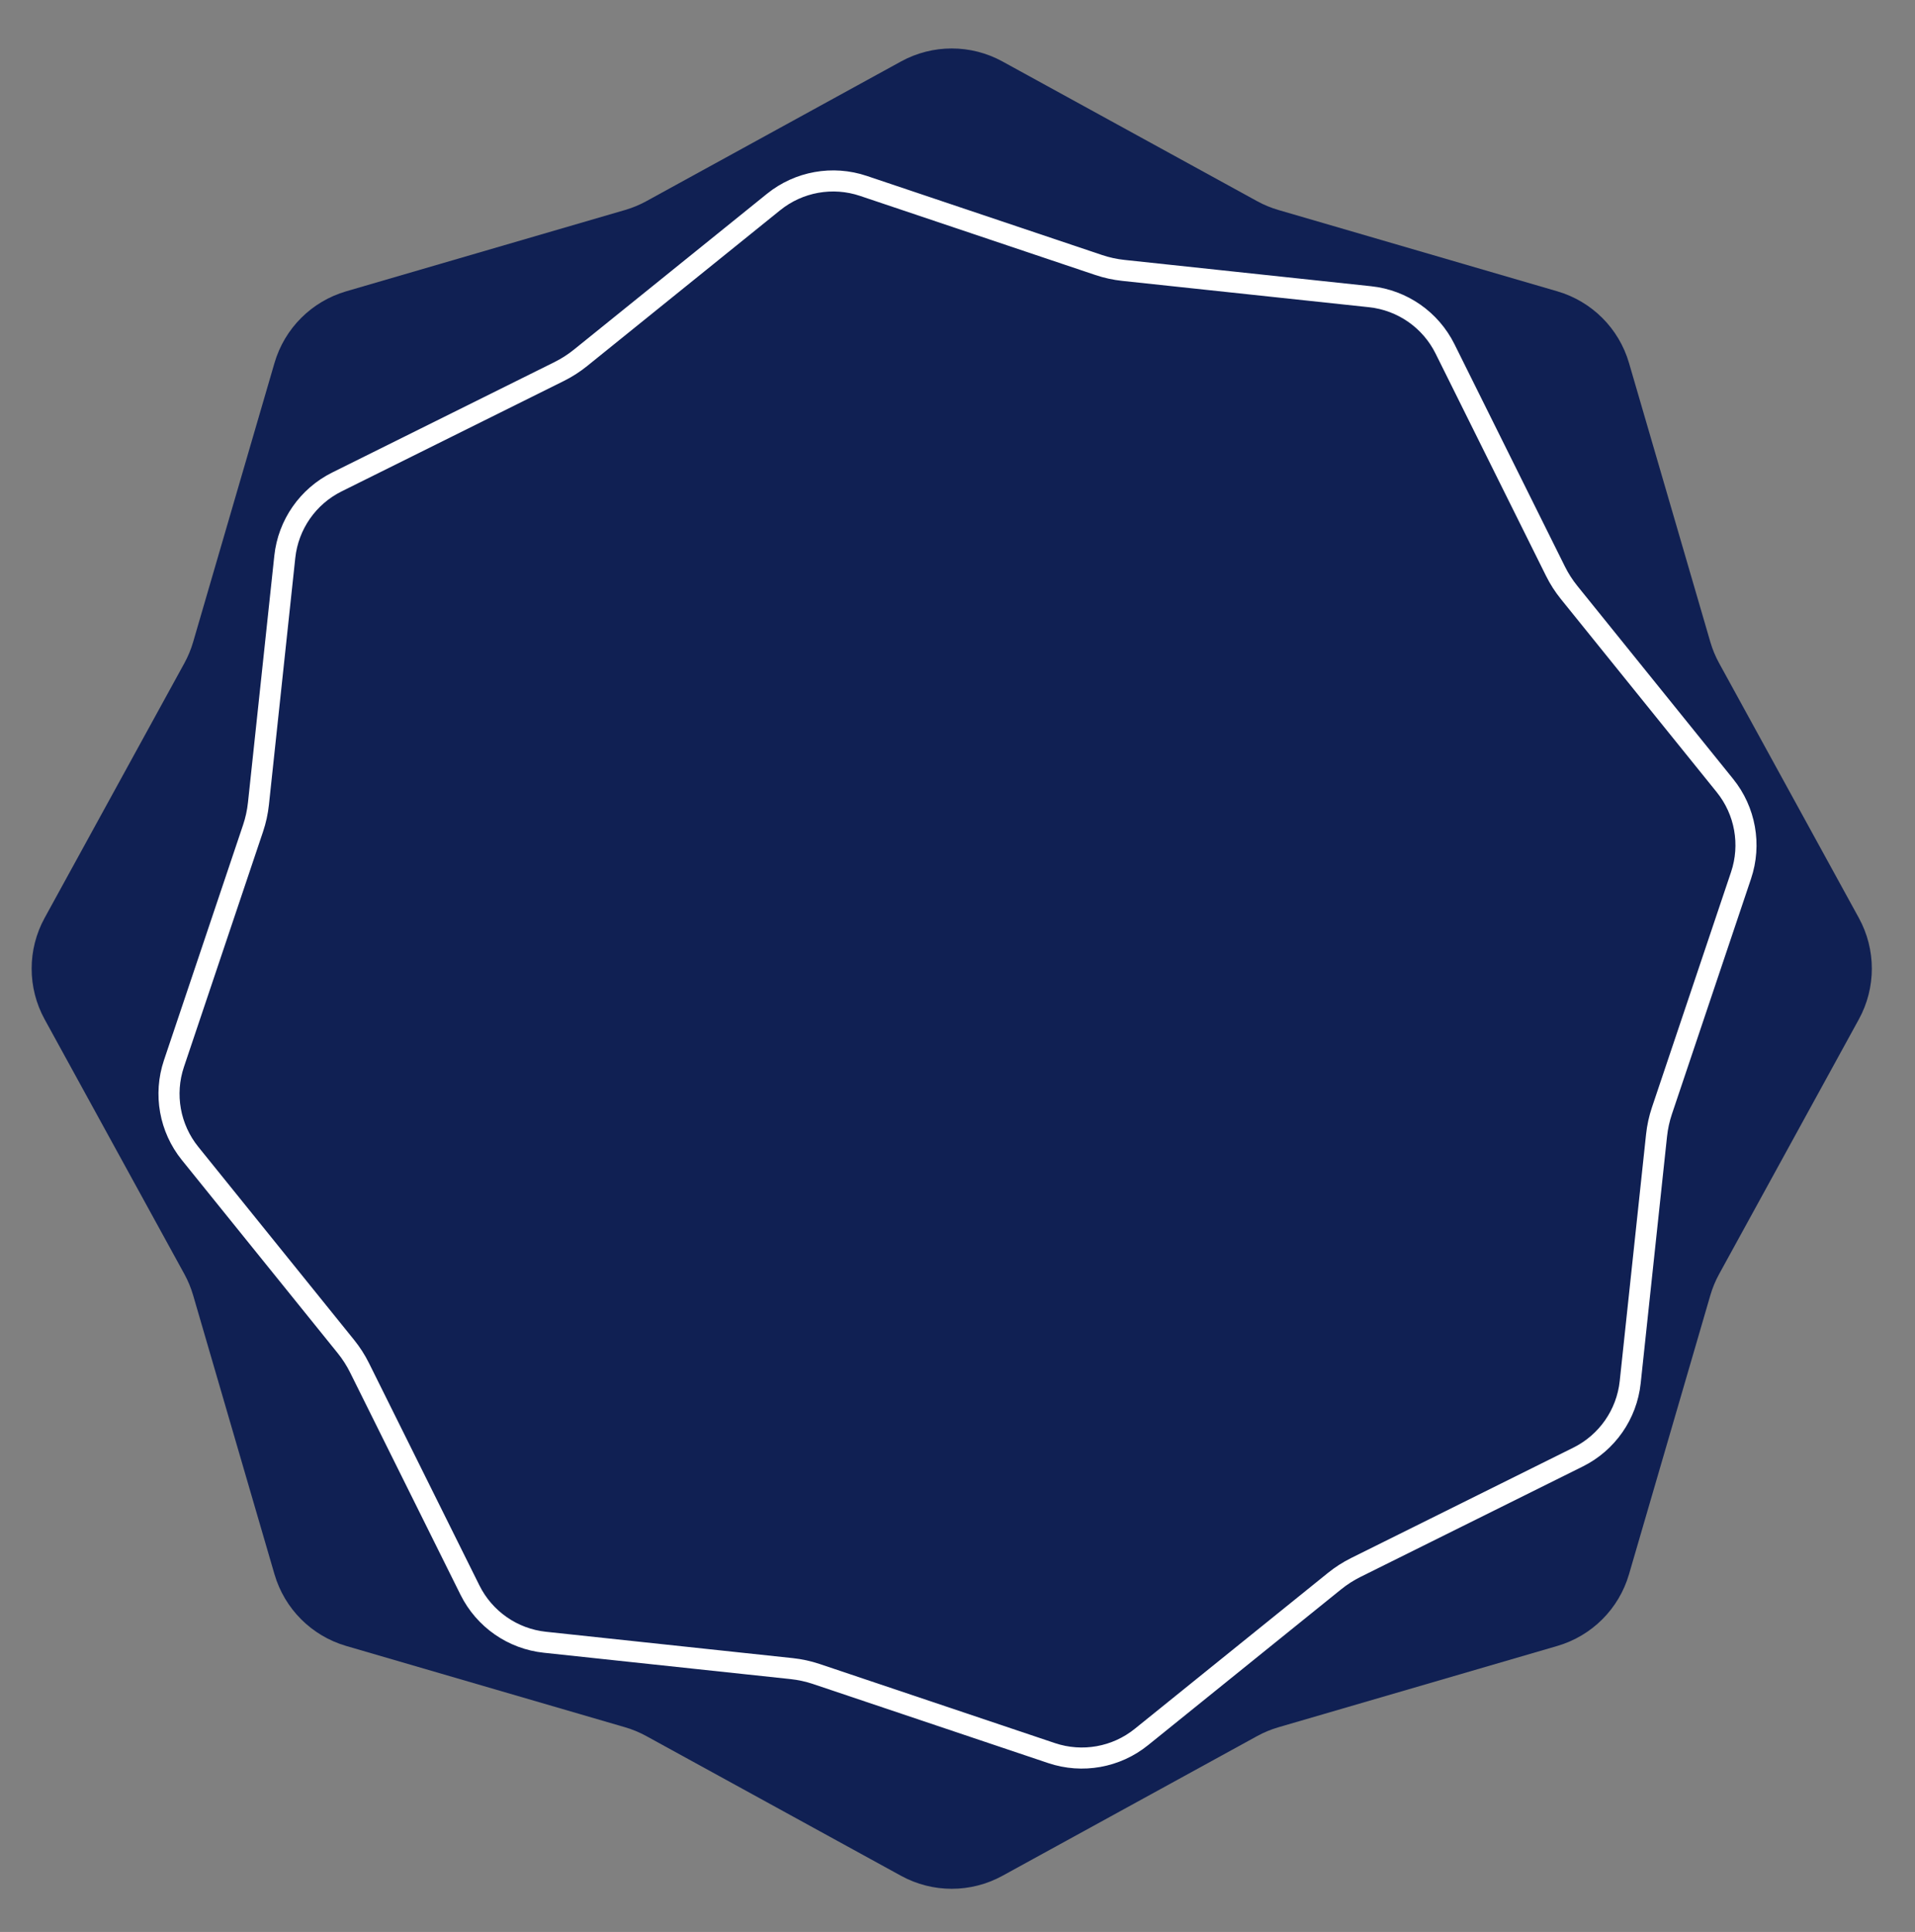 <?xml version="1.0" encoding="UTF-8"?> <svg xmlns="http://www.w3.org/2000/svg" width="114" height="115" viewBox="0 0 114 115" fill="none"><rect x="0" y="0" width="114" height="115" fill="#808080" stroke="none"/><path d="M53.639 3.658C55.519 2.627 57.795 2.627 59.675 3.658L74.84 11.977C75.24 12.196 75.663 12.371 76.102 12.499L92.707 17.341C94.765 17.941 96.375 19.55 96.975 21.608L101.816 38.214C101.944 38.652 102.119 39.075 102.339 39.475L110.657 54.64C111.688 56.52 111.688 58.796 110.657 60.676L102.339 75.841C102.119 76.242 101.944 76.665 101.816 77.103L96.975 93.708C96.375 95.766 94.765 97.376 92.707 97.976L76.102 102.817C75.663 102.945 75.24 103.12 74.84 103.34L59.675 111.658C57.795 112.689 55.519 112.689 53.639 111.658L38.474 103.34C38.074 103.12 37.651 102.945 37.213 102.817L20.607 97.976C18.549 97.376 16.94 95.766 16.34 93.708L11.498 77.103C11.37 76.665 11.195 76.242 10.976 75.841L2.657 60.676C1.626 58.796 1.626 56.52 2.657 54.64L10.976 39.475C11.195 39.075 11.37 38.652 11.498 38.214L16.34 21.608C16.94 19.55 18.549 17.941 20.607 17.341L37.213 12.499C37.651 12.371 38.074 12.196 38.474 11.977L53.639 3.658Z" fill="#102053"></path><path d="M51.399 11.066L65.404 15.774C65.88 15.934 66.372 16.042 66.871 16.095L81.563 17.663C83.482 17.868 85.163 19.038 86.022 20.767L92.596 33.999C92.819 34.449 93.091 34.873 93.406 35.264L102.686 46.762C103.898 48.263 104.259 50.28 103.644 52.109L98.936 66.114C98.776 66.59 98.668 67.082 98.615 67.581L97.046 82.273C96.842 84.192 95.671 85.873 93.943 86.732L80.71 93.305C80.261 93.529 79.837 93.801 79.446 94.116L67.948 103.396C66.447 104.608 64.43 104.969 62.601 104.354L48.596 99.645C48.12 99.486 47.628 99.378 47.129 99.325L32.437 97.756C30.518 97.552 28.837 96.381 27.978 94.653L21.404 81.42C21.181 80.971 20.909 80.547 20.594 80.156L11.314 68.658C10.102 67.156 9.741 65.14 10.355 63.311L15.064 49.306C15.224 48.83 15.332 48.338 15.385 47.839L16.954 33.147C17.158 31.228 18.329 29.547 20.057 28.688L33.29 22.114C33.739 21.891 34.163 21.619 34.554 21.304L46.052 12.024C47.553 10.812 49.57 10.45 51.399 11.066Z" stroke="white" stroke-width="1.255"></path></svg> 